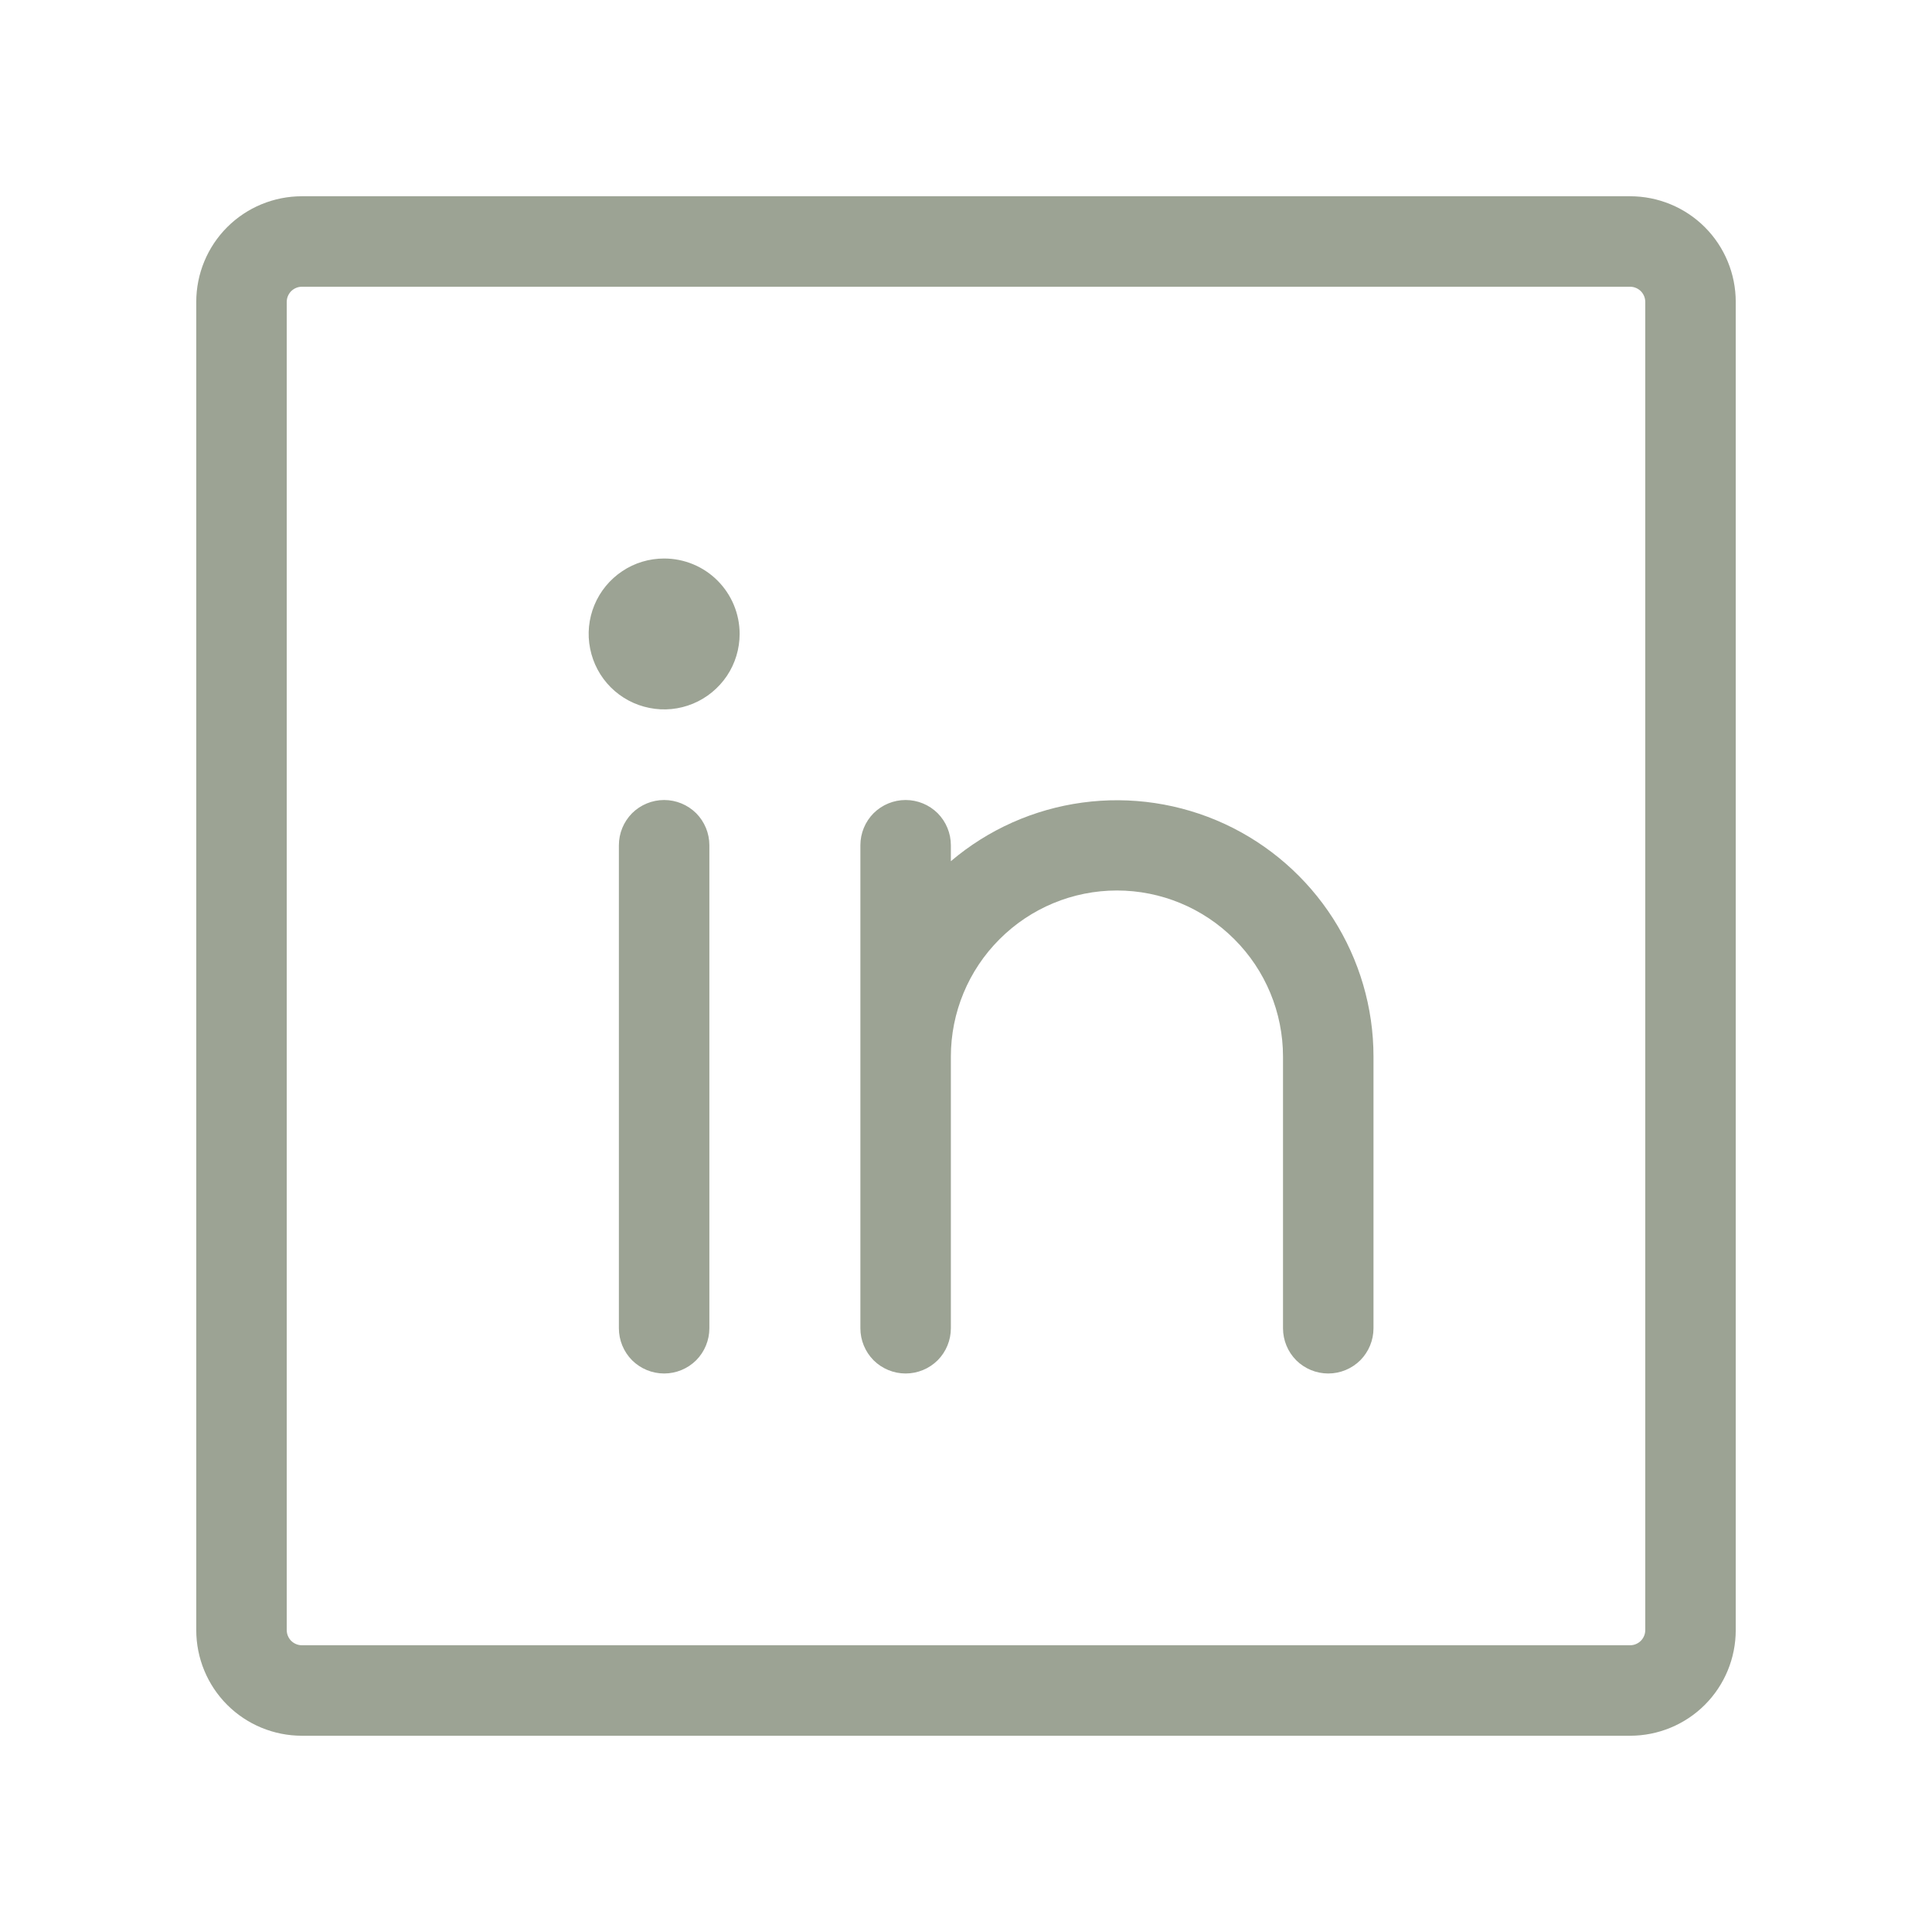 <svg width="24" height="24" viewBox="0 0 24 24" fill="none" xmlns="http://www.w3.org/2000/svg">
<path d="M20.25 2.438H3.75C3.402 2.438 3.068 2.576 2.822 2.822C2.576 3.068 2.438 3.402 2.438 3.75V20.25C2.438 20.598 2.576 20.932 2.822 21.178C3.068 21.424 3.402 21.562 3.75 21.562H20.25C20.598 21.562 20.932 21.424 21.178 21.178C21.424 20.932 21.562 20.598 21.562 20.25V3.75C21.562 3.402 21.424 3.068 21.178 2.822C20.932 2.576 20.598 2.438 20.25 2.438ZM20.438 20.25C20.438 20.3 20.418 20.347 20.383 20.383C20.347 20.418 20.3 20.438 20.25 20.438H3.75C3.7 20.438 3.653 20.418 3.617 20.383C3.582 20.347 3.562 20.3 3.562 20.25V3.75C3.562 3.7 3.582 3.653 3.617 3.617C3.653 3.582 3.7 3.562 3.75 3.562H20.25C20.3 3.562 20.347 3.582 20.383 3.617C20.418 3.653 20.438 3.7 20.438 3.75V20.25ZM8.812 10.5V16.5C8.812 16.649 8.753 16.792 8.648 16.898C8.542 17.003 8.399 17.062 8.25 17.062C8.101 17.062 7.958 17.003 7.852 16.898C7.747 16.792 7.688 16.649 7.688 16.5V10.5C7.688 10.351 7.747 10.208 7.852 10.102C7.958 9.997 8.101 9.938 8.25 9.938C8.399 9.938 8.542 9.997 8.648 10.102C8.753 10.208 8.812 10.351 8.812 10.5ZM17.062 13.125V16.5C17.062 16.649 17.003 16.792 16.898 16.898C16.792 17.003 16.649 17.062 16.5 17.062C16.351 17.062 16.208 17.003 16.102 16.898C15.997 16.792 15.938 16.649 15.938 16.5V13.125C15.938 12.578 15.72 12.053 15.333 11.667C14.947 11.28 14.422 11.062 13.875 11.062C13.328 11.062 12.803 11.28 12.417 11.667C12.03 12.053 11.812 12.578 11.812 13.125V16.5C11.812 16.649 11.753 16.792 11.648 16.898C11.542 17.003 11.399 17.062 11.25 17.062C11.101 17.062 10.958 17.003 10.852 16.898C10.747 16.792 10.688 16.649 10.688 16.5V10.5C10.688 10.351 10.747 10.208 10.852 10.102C10.958 9.997 11.101 9.938 11.25 9.938C11.399 9.938 11.542 9.997 11.648 10.102C11.753 10.208 11.812 10.351 11.812 10.5V10.698C12.276 10.304 12.842 10.052 13.445 9.97C14.047 9.888 14.661 9.98 15.213 10.235C15.764 10.49 16.232 10.898 16.56 11.41C16.887 11.922 17.062 12.517 17.062 13.125ZM9.188 7.875C9.188 8.06 9.133 8.242 9.03 8.396C8.926 8.55 8.78 8.67 8.609 8.741C8.437 8.812 8.249 8.831 8.067 8.794C7.885 8.758 7.718 8.669 7.587 8.538C7.456 8.407 7.367 8.24 7.331 8.058C7.294 7.876 7.313 7.688 7.384 7.516C7.455 7.345 7.575 7.199 7.729 7.096C7.883 6.992 8.065 6.938 8.25 6.938C8.499 6.938 8.737 7.036 8.913 7.212C9.089 7.388 9.188 7.626 9.188 7.875Z" fill="#9CA394"/>
</svg>
